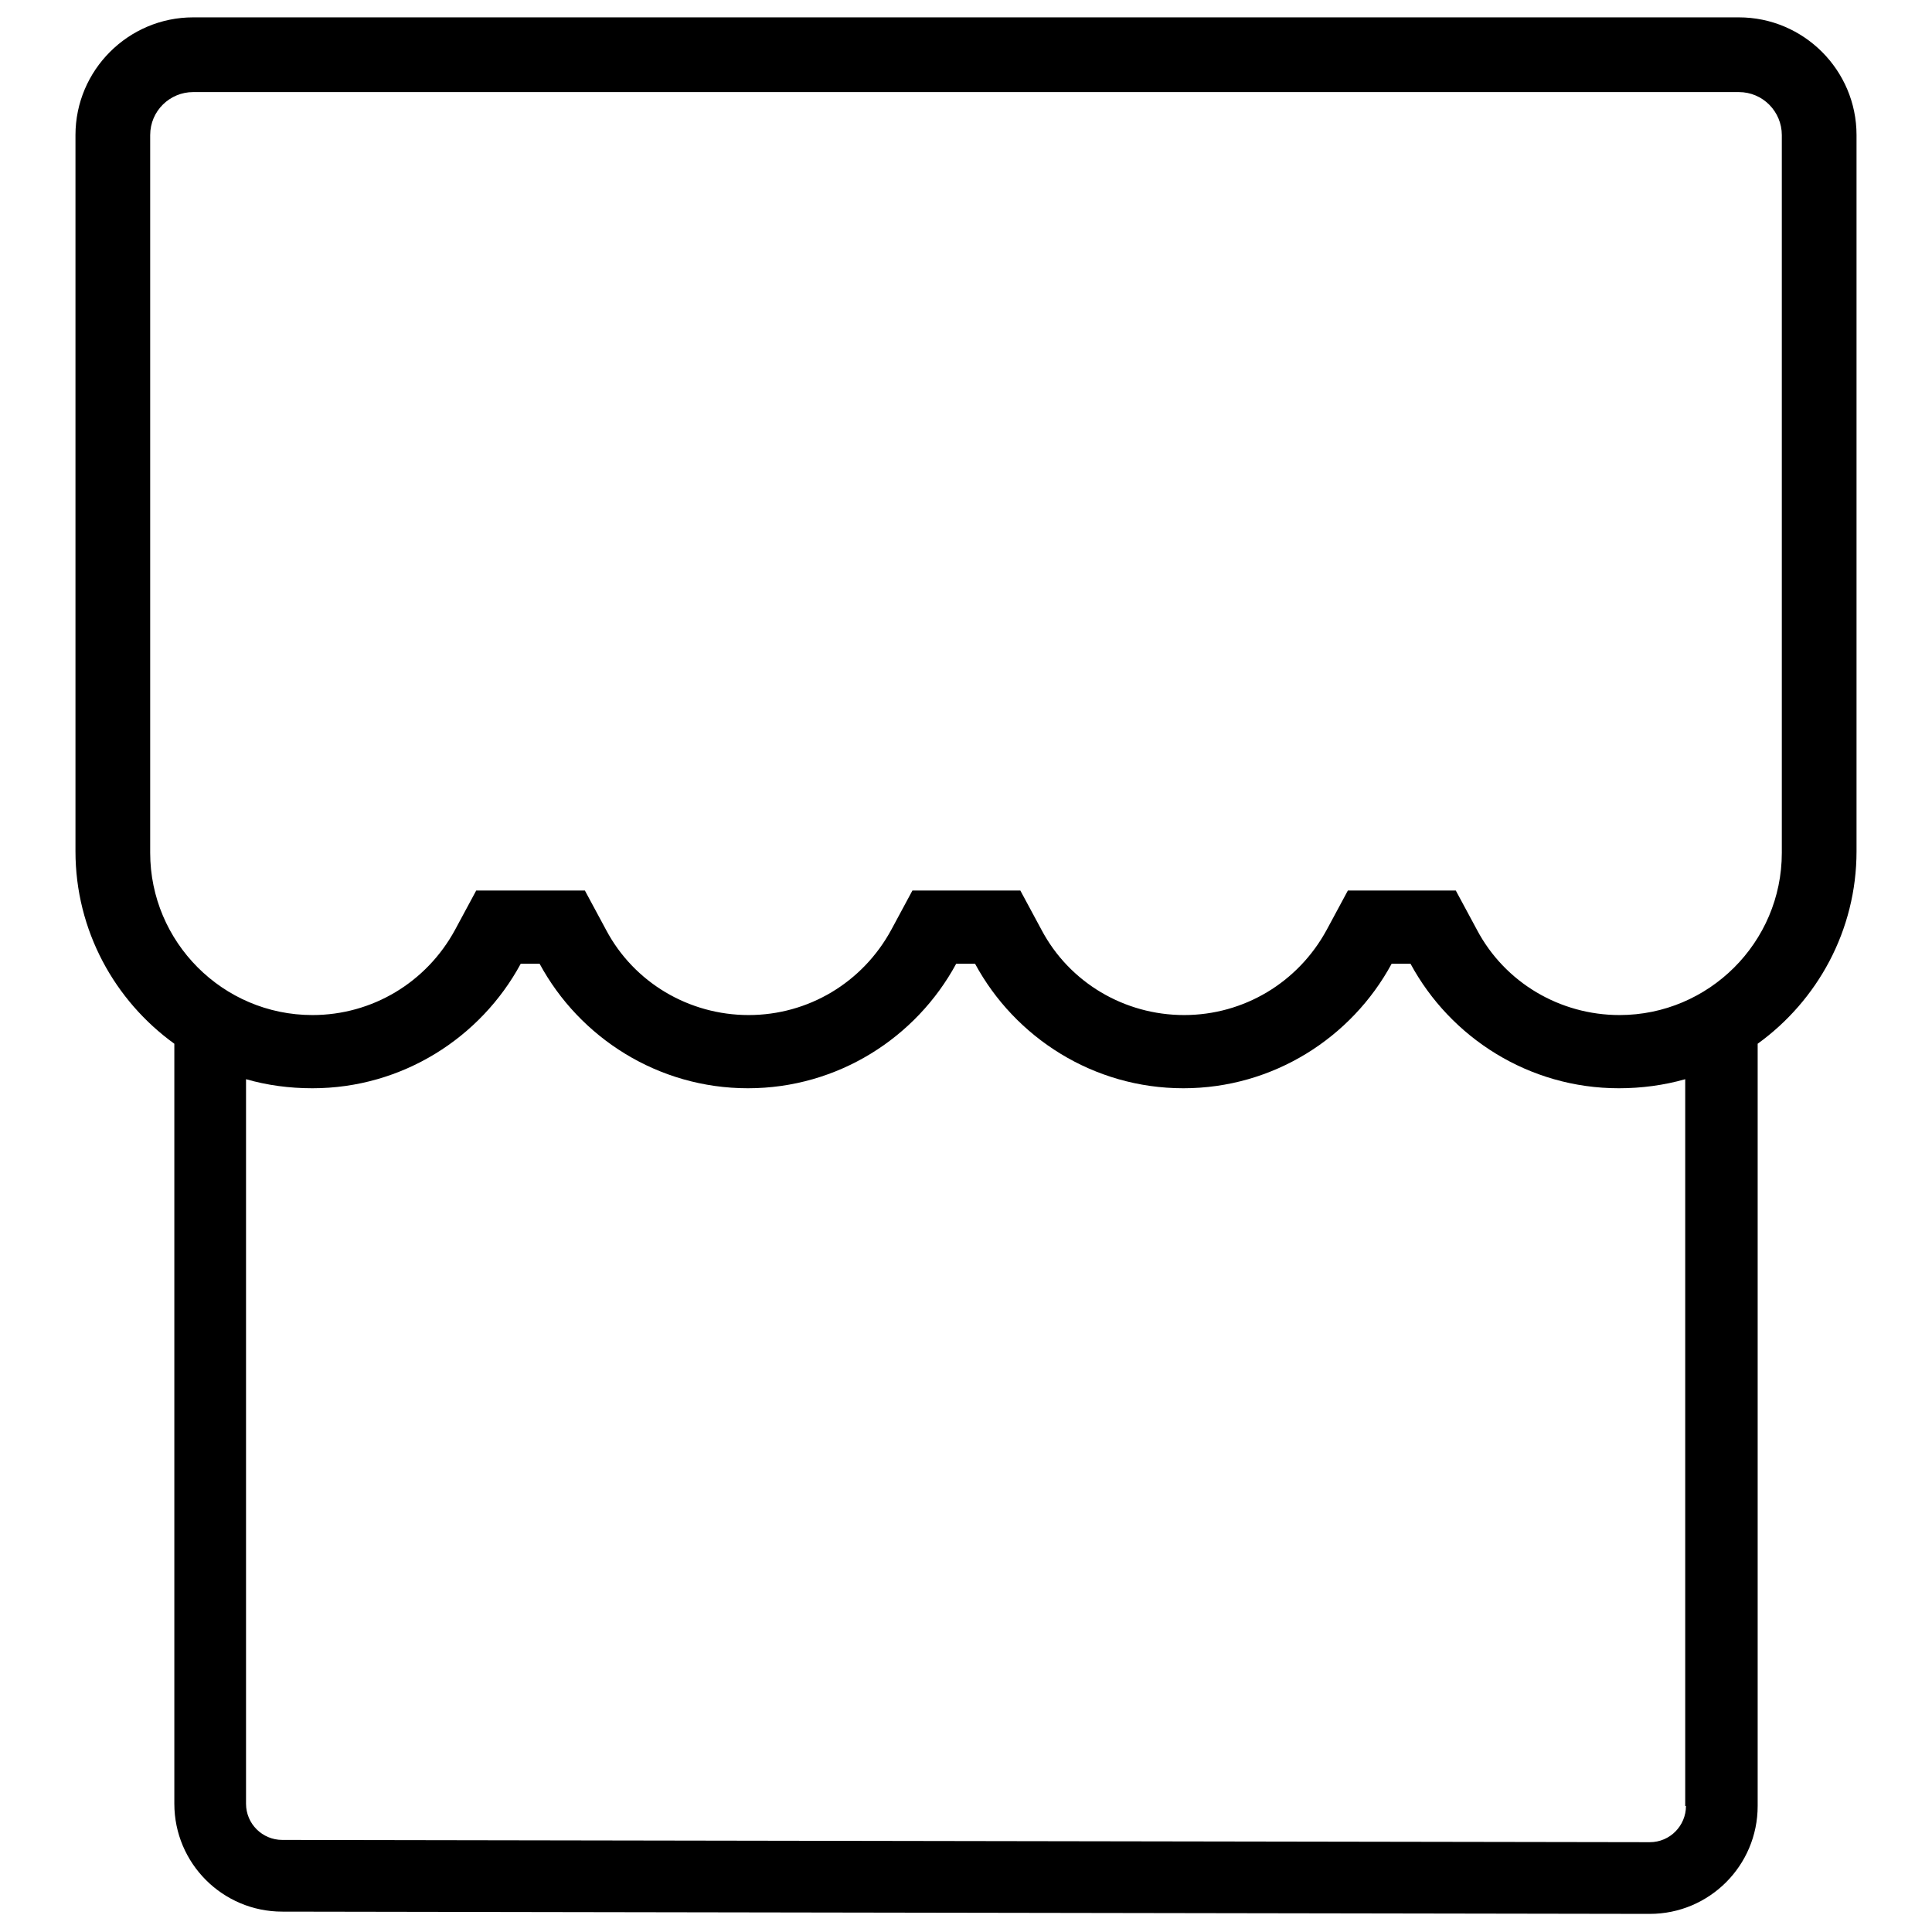 <?xml version="1.0" encoding="utf-8"?>
<!-- Svg Vector Icons : http://www.onlinewebfonts.com/icon -->
<!DOCTYPE svg PUBLIC "-//W3C//DTD SVG 1.1//EN" "http://www.w3.org/Graphics/SVG/1.1/DTD/svg11.dtd">
<svg version="1.1" xmlns="http://www.w3.org/2000/svg" xmlns:xlink="http://www.w3.org/1999/xlink" x="0px" y="0px" viewBox="0 0 256 256" enable-background="new 0 0 256 256" xml:space="preserve">
<g> <path fill="#000000" d="M246,17.9c0-8.6-7-15.6-15.6-15.6H25.6C17,2.3,10,9.3,10,17.9v94.3c0,0.1,0,0.1,0,0.2c0,0.1,0,0.3,0,0.4 c0,10.5,5.2,19.8,13.1,25.5v100.7c0,7.9,6.4,14.3,14.3,14.3l181.2,0.3c7.9,0,14.3-6.4,14.3-14.3v-101c7.9-5.7,13.1-15,13.1-25.5 c0-0.1,0-0.3,0-0.4c0-0.1,0-0.1,0-0.2V17.9L246,17.9z M223.4,239.3c0,2.6-2.1,4.8-4.8,4.8l-181.2-0.3c-2.6,0-4.8-2.1-4.8-4.8v-96 c2.8,0.8,5.7,1.2,8.8,1.2c11.9,0,22.3-6.7,27.6-16.5h2.5c5.3,9.8,15.7,16.5,27.6,16.5c11.9,0,22.3-6.7,27.6-16.5h2.5 c5.3,9.8,15.7,16.5,27.6,16.5c11.9,0,22.3-6.7,27.6-16.5h2.5c5.3,9.8,15.7,16.5,27.6,16.5c3,0,6-0.4,8.8-1.2V239.3L223.4,239.3z  M236.1,112.1c0,0.1,0,0.1,0,0.2l0,0.2l0,0.2l0,0.2c0,0,0,0.1,0,0.1c0,11.9-9.7,21.5-21.5,21.5c-7.9,0-15.2-4.3-18.9-11.3l-2.8-5.2 H187h-2.5h-5.9l-2.8,5.2c-3.8,7-11,11.3-18.9,11.3s-15.2-4.3-18.9-11.3l-2.8-5.2h-5.9h-2.5h-5.9l-2.8,5.2c-3.8,7-11,11.3-18.9,11.3 c-7.9,0-15.2-4.3-18.9-11.3l-2.8-5.2h-5.9H69h-5.9l-2.8,5.2c-3.8,7-11,11.3-18.9,11.3c-11.9,0-21.5-9.7-21.5-21.5 c0-0.1,0-0.1,0-0.2l0-0.1l0-0.2l0-0.2c0-0.1,0-0.1,0-0.2V17.9c0-3.2,2.6-5.7,5.7-5.7h204.8c3.2,0,5.7,2.6,5.7,5.7V112.1z"/></g>
</svg>